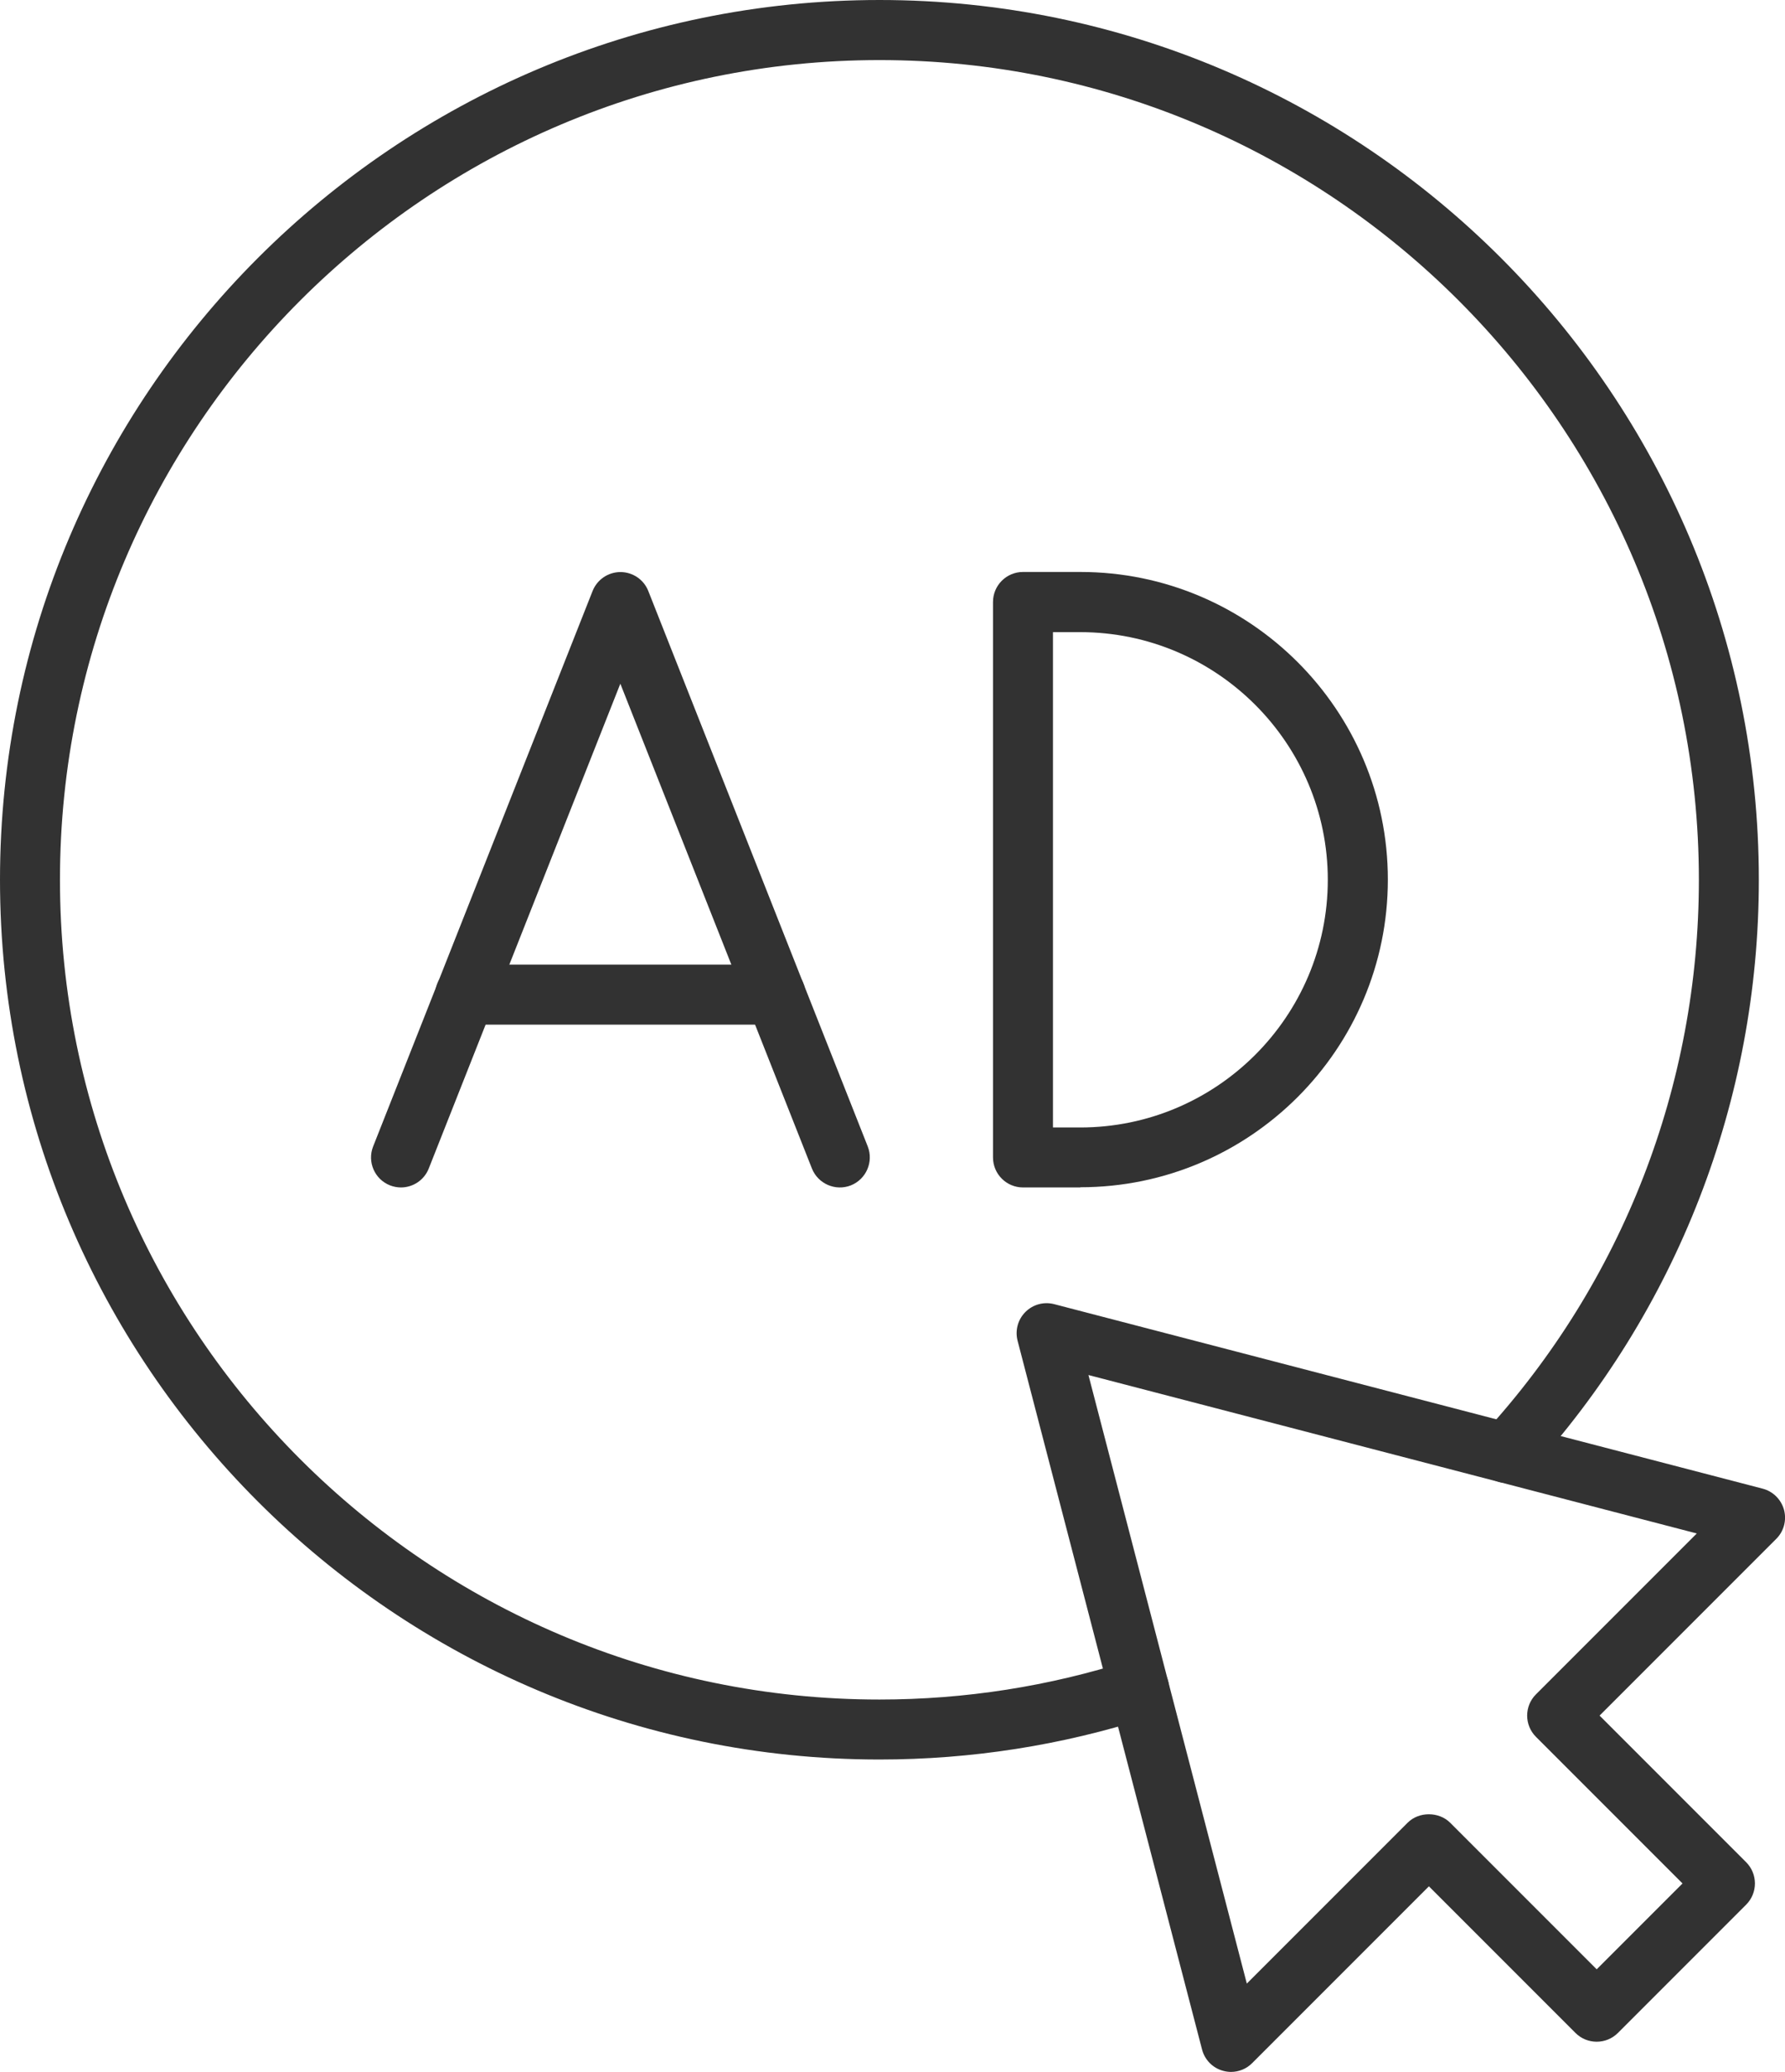 <?xml version="1.0" encoding="UTF-8"?>
<svg id="_レイヤー_2" data-name="レイヤー 2" xmlns="http://www.w3.org/2000/svg" viewBox="0 0 180.1 208.98">
  <defs>
    <style>
      .cls-1 {
        fill: #323232;
      }
    </style>
  </defs>
  <g id="Layer_1" data-name="Layer 1">
    <g>
      <g>
        <path class="cls-1" d="M88.74,177.47C39.81,177.47,0,137.67,0,88.74S39.81,0,88.74,0s88.72,39.81,88.72,88.74c0,22.22-8.25,43.47-23.23,59.85-1.13,1.23-3.04,1.32-4.27.19-1.23-1.13-1.32-3.04-.19-4.27,13.96-15.26,21.64-35.06,21.64-55.76,0-45.59-37.09-82.69-82.67-82.69S6.05,43.14,6.05,88.74s37.09,82.68,82.68,82.68c8.63,0,17.14-1.33,25.28-3.95,1.59-.51,3.29.36,3.81,1.95.51,1.59-.36,3.29-1.95,3.81-8.74,2.81-17.87,4.24-27.13,4.24Z"/>
        <g>
          <path class="cls-1" d="M40.46,119.77c-.37,0-.75-.07-1.11-.21-1.55-.61-2.32-2.37-1.7-3.93l22.14-56.02c.46-1.15,1.57-1.91,2.81-1.91s2.36.76,2.81,1.91l22.14,56.02c.61,1.55-.15,3.31-1.7,3.93-1.55.61-3.31-.15-3.93-1.7l-19.33-48.9-19.33,48.9c-.47,1.19-1.61,1.91-2.81,1.91Z"/>
          <path class="cls-1" d="M78.25,103.35h-31.31c-1.67,0-3.03-1.35-3.03-3.03s1.35-3.03,3.03-3.03h31.31c1.67,0,3.03,1.35,3.03,3.03s-1.35,3.03-3.03,3.03Z"/>
          <path class="cls-1" d="M109,119.77h-5.78c-1.67,0-3.03-1.35-3.03-3.03v-56.02c0-1.67,1.35-3.03,3.03-3.03h5.78c17.11,0,31.03,13.92,31.03,31.03s-13.92,31.03-31.03,31.03ZM106.24,113.72h2.75c13.78,0,24.98-11.21,24.98-24.98s-11.21-24.98-24.98-24.98h-2.75v49.97Z"/>
        </g>
      </g>
      <path class="cls-1" d="M124.2,208.98c-.26,0-.53-.04-.79-.11-1.05-.28-1.86-1.11-2.13-2.16l-18.61-71.48c-.27-1.04.03-2.14.79-2.9.76-.76,1.86-1.06,2.9-.79l71.48,18.61c1.05.27,1.87,1.09,2.16,2.13.28,1.05-.01,2.17-.78,2.93l-17.83,17.83,14.79,14.79c1.18,1.18,1.18,3.1,0,4.28l-12.94,12.94c-1.18,1.18-3.1,1.18-4.28,0l-14.79-14.79-17.83,17.83c-.57.58-1.35.89-2.14.89ZM109.82,138.69l15.98,61.38,16.23-16.23c1.13-1.13,3.14-1.13,4.28,0l14.79,14.79,8.66-8.66-14.79-14.79c-1.18-1.18-1.18-3.1,0-4.28l16.23-16.23-61.38-15.98Z"/>
    </g>
  </g>
</svg>